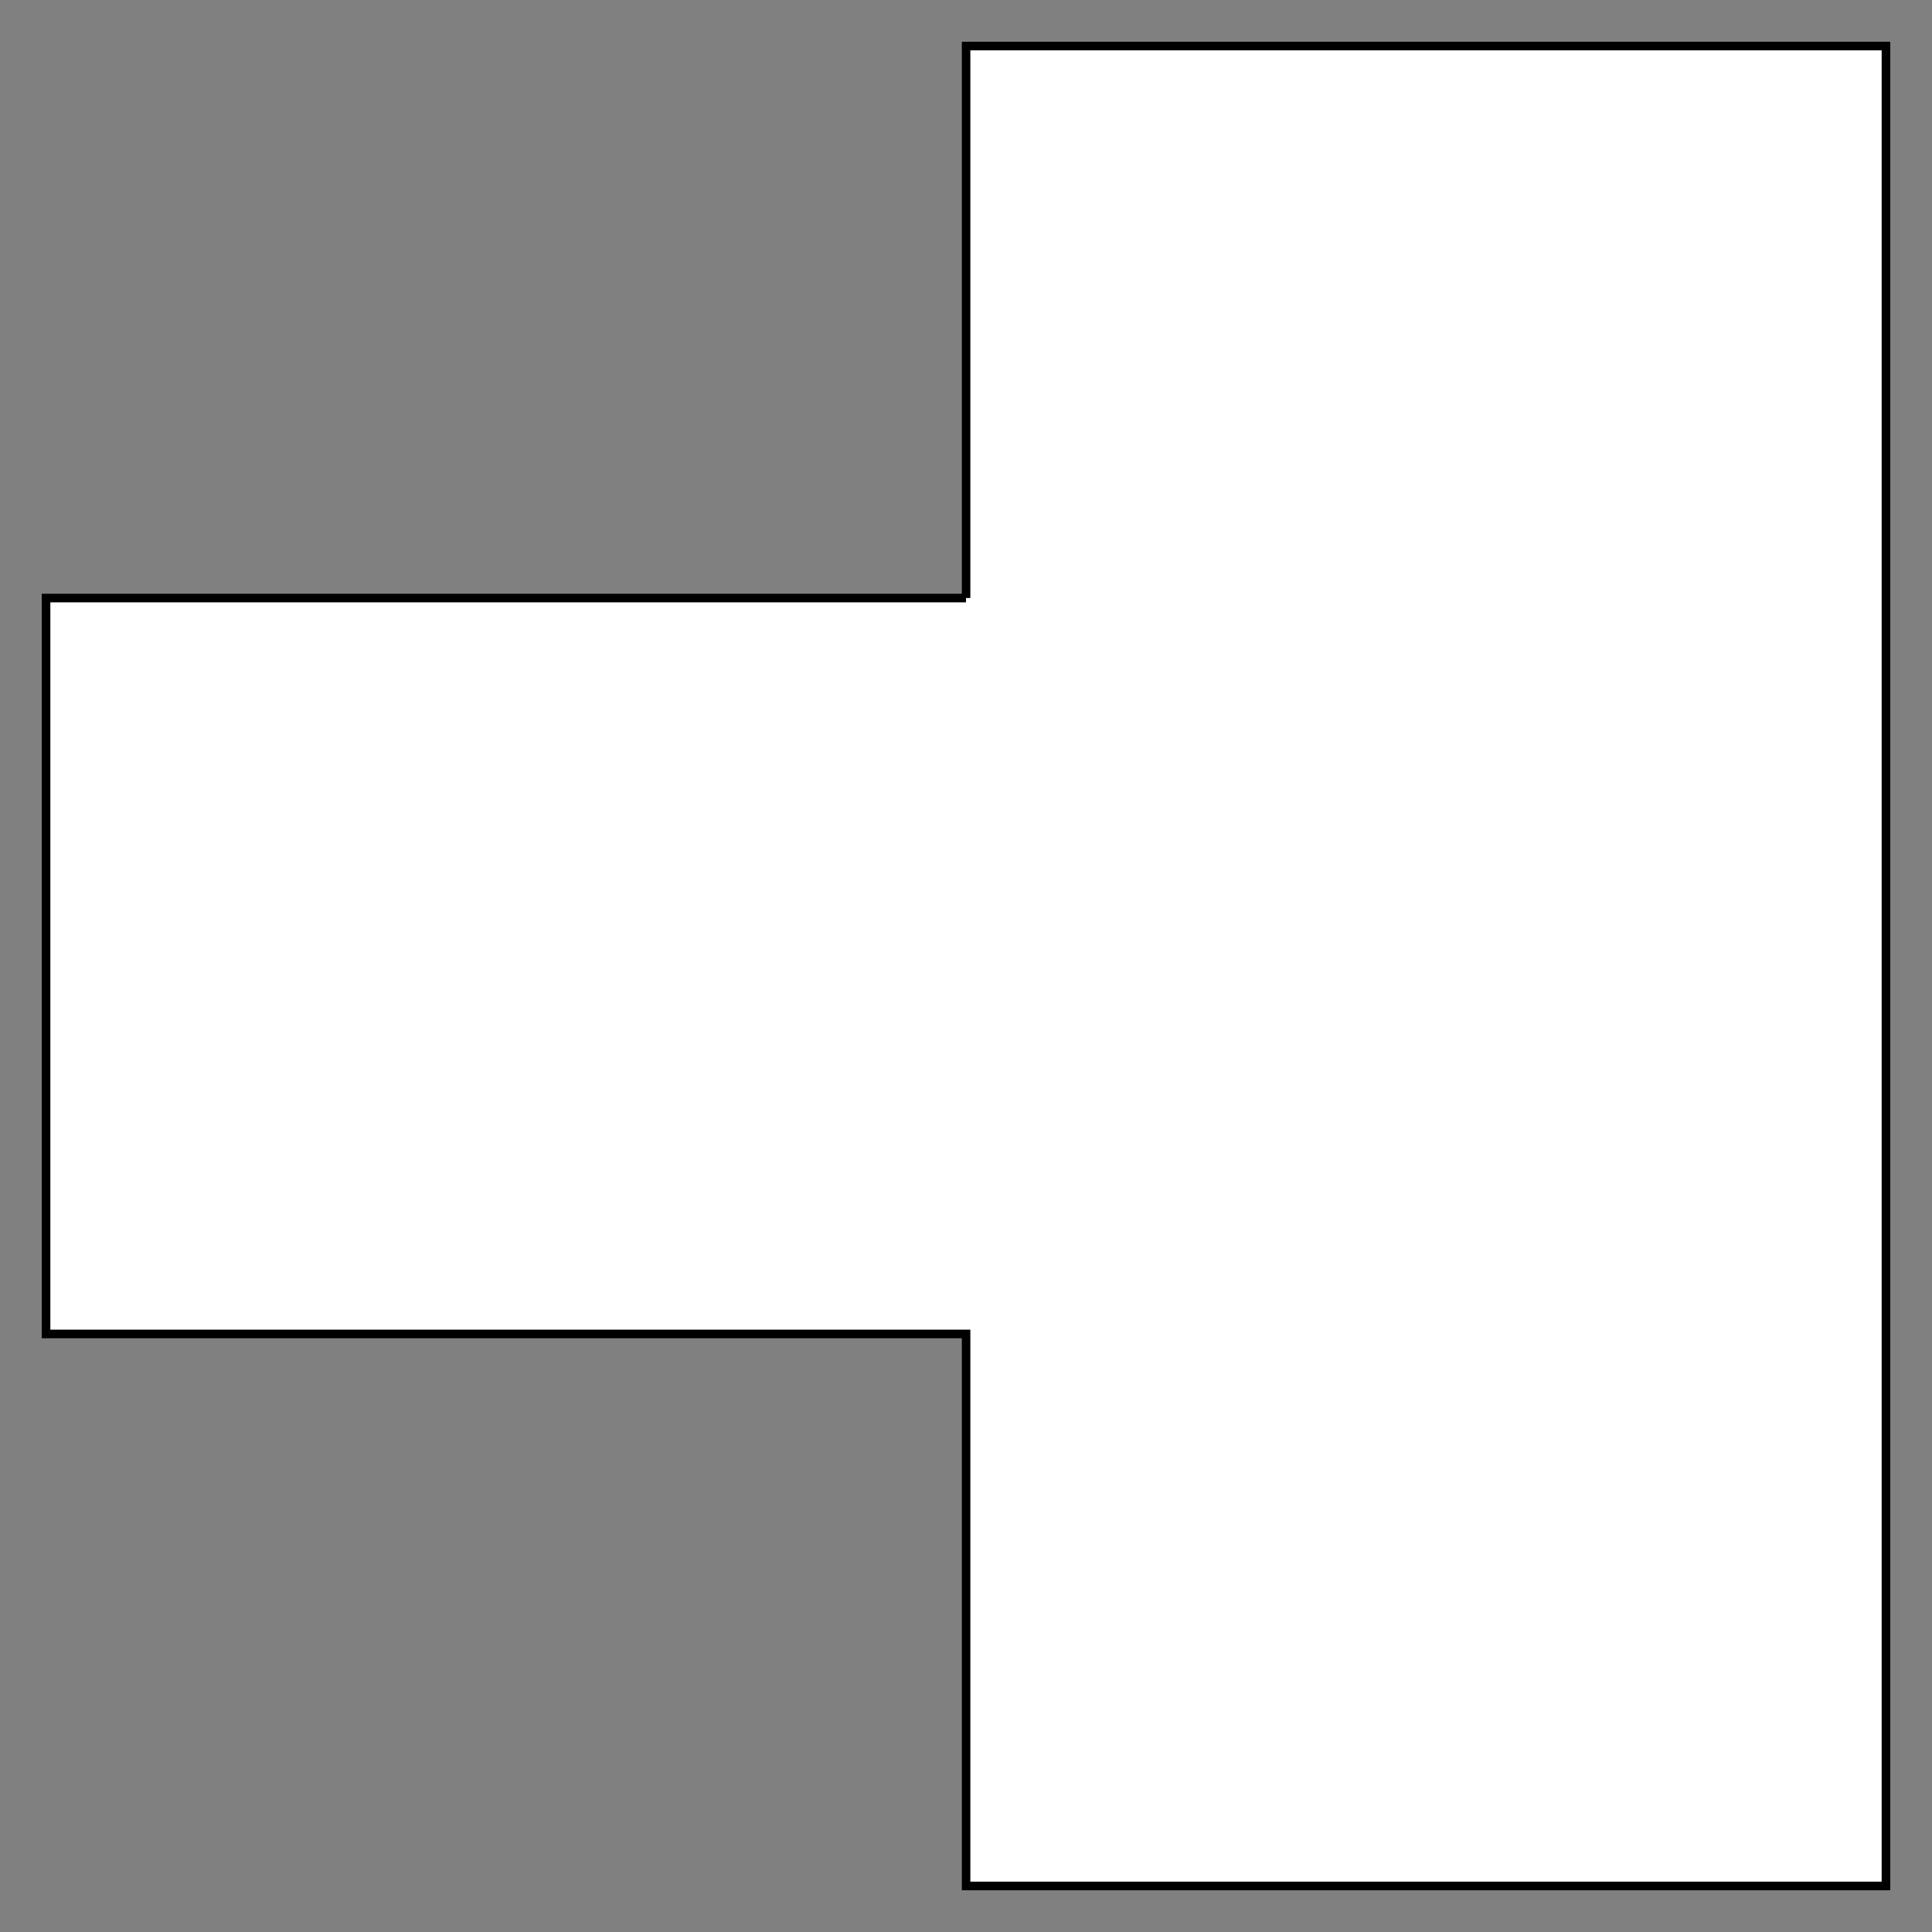 <?xml version="1.0" encoding="utf-8" ?>
<svg baseProfile="full" height="210.0" version="1.1" viewBox="0 0 210.0 210.0" width="210.0" xmlns="http://www.w3.org/2000/svg" xmlns:ev="http://www.w3.org/2001/xml-events" xmlns:xlink="http://www.w3.org/1999/xlink"><rect x="0" y="0" width="210.0" height="210.0" fill="#808080" stroke="none"/><defs /><rect fill="rgb(255,255,255)" fill-opacity="1" height="80.0" rx="0.0" ry="0.0" stroke="rgb(255,255,255)" stroke-width="0.25mm" width="100.0" x="5.0" y="65.0" /><defs /><rect fill="rgb(255,255,255)" fill-opacity="1" height="200.0" rx="0.0" ry="0.0" stroke="rgb(255,255,255)" stroke-width="0.25mm" width="100.0" x="105.0" y="5.0" /><defs /><polyline fill="none" fill-opacity="0" points="105.0,65.0 5.0,65.0 5.0,145.0 105.0,145.0 105.0,205.0 205.0,205.0 205.0,5.0 105.0,5.0 105.0,65.0" stroke="rgb(0,0,0)" stroke-width="0.25mm" /><defs /></svg>